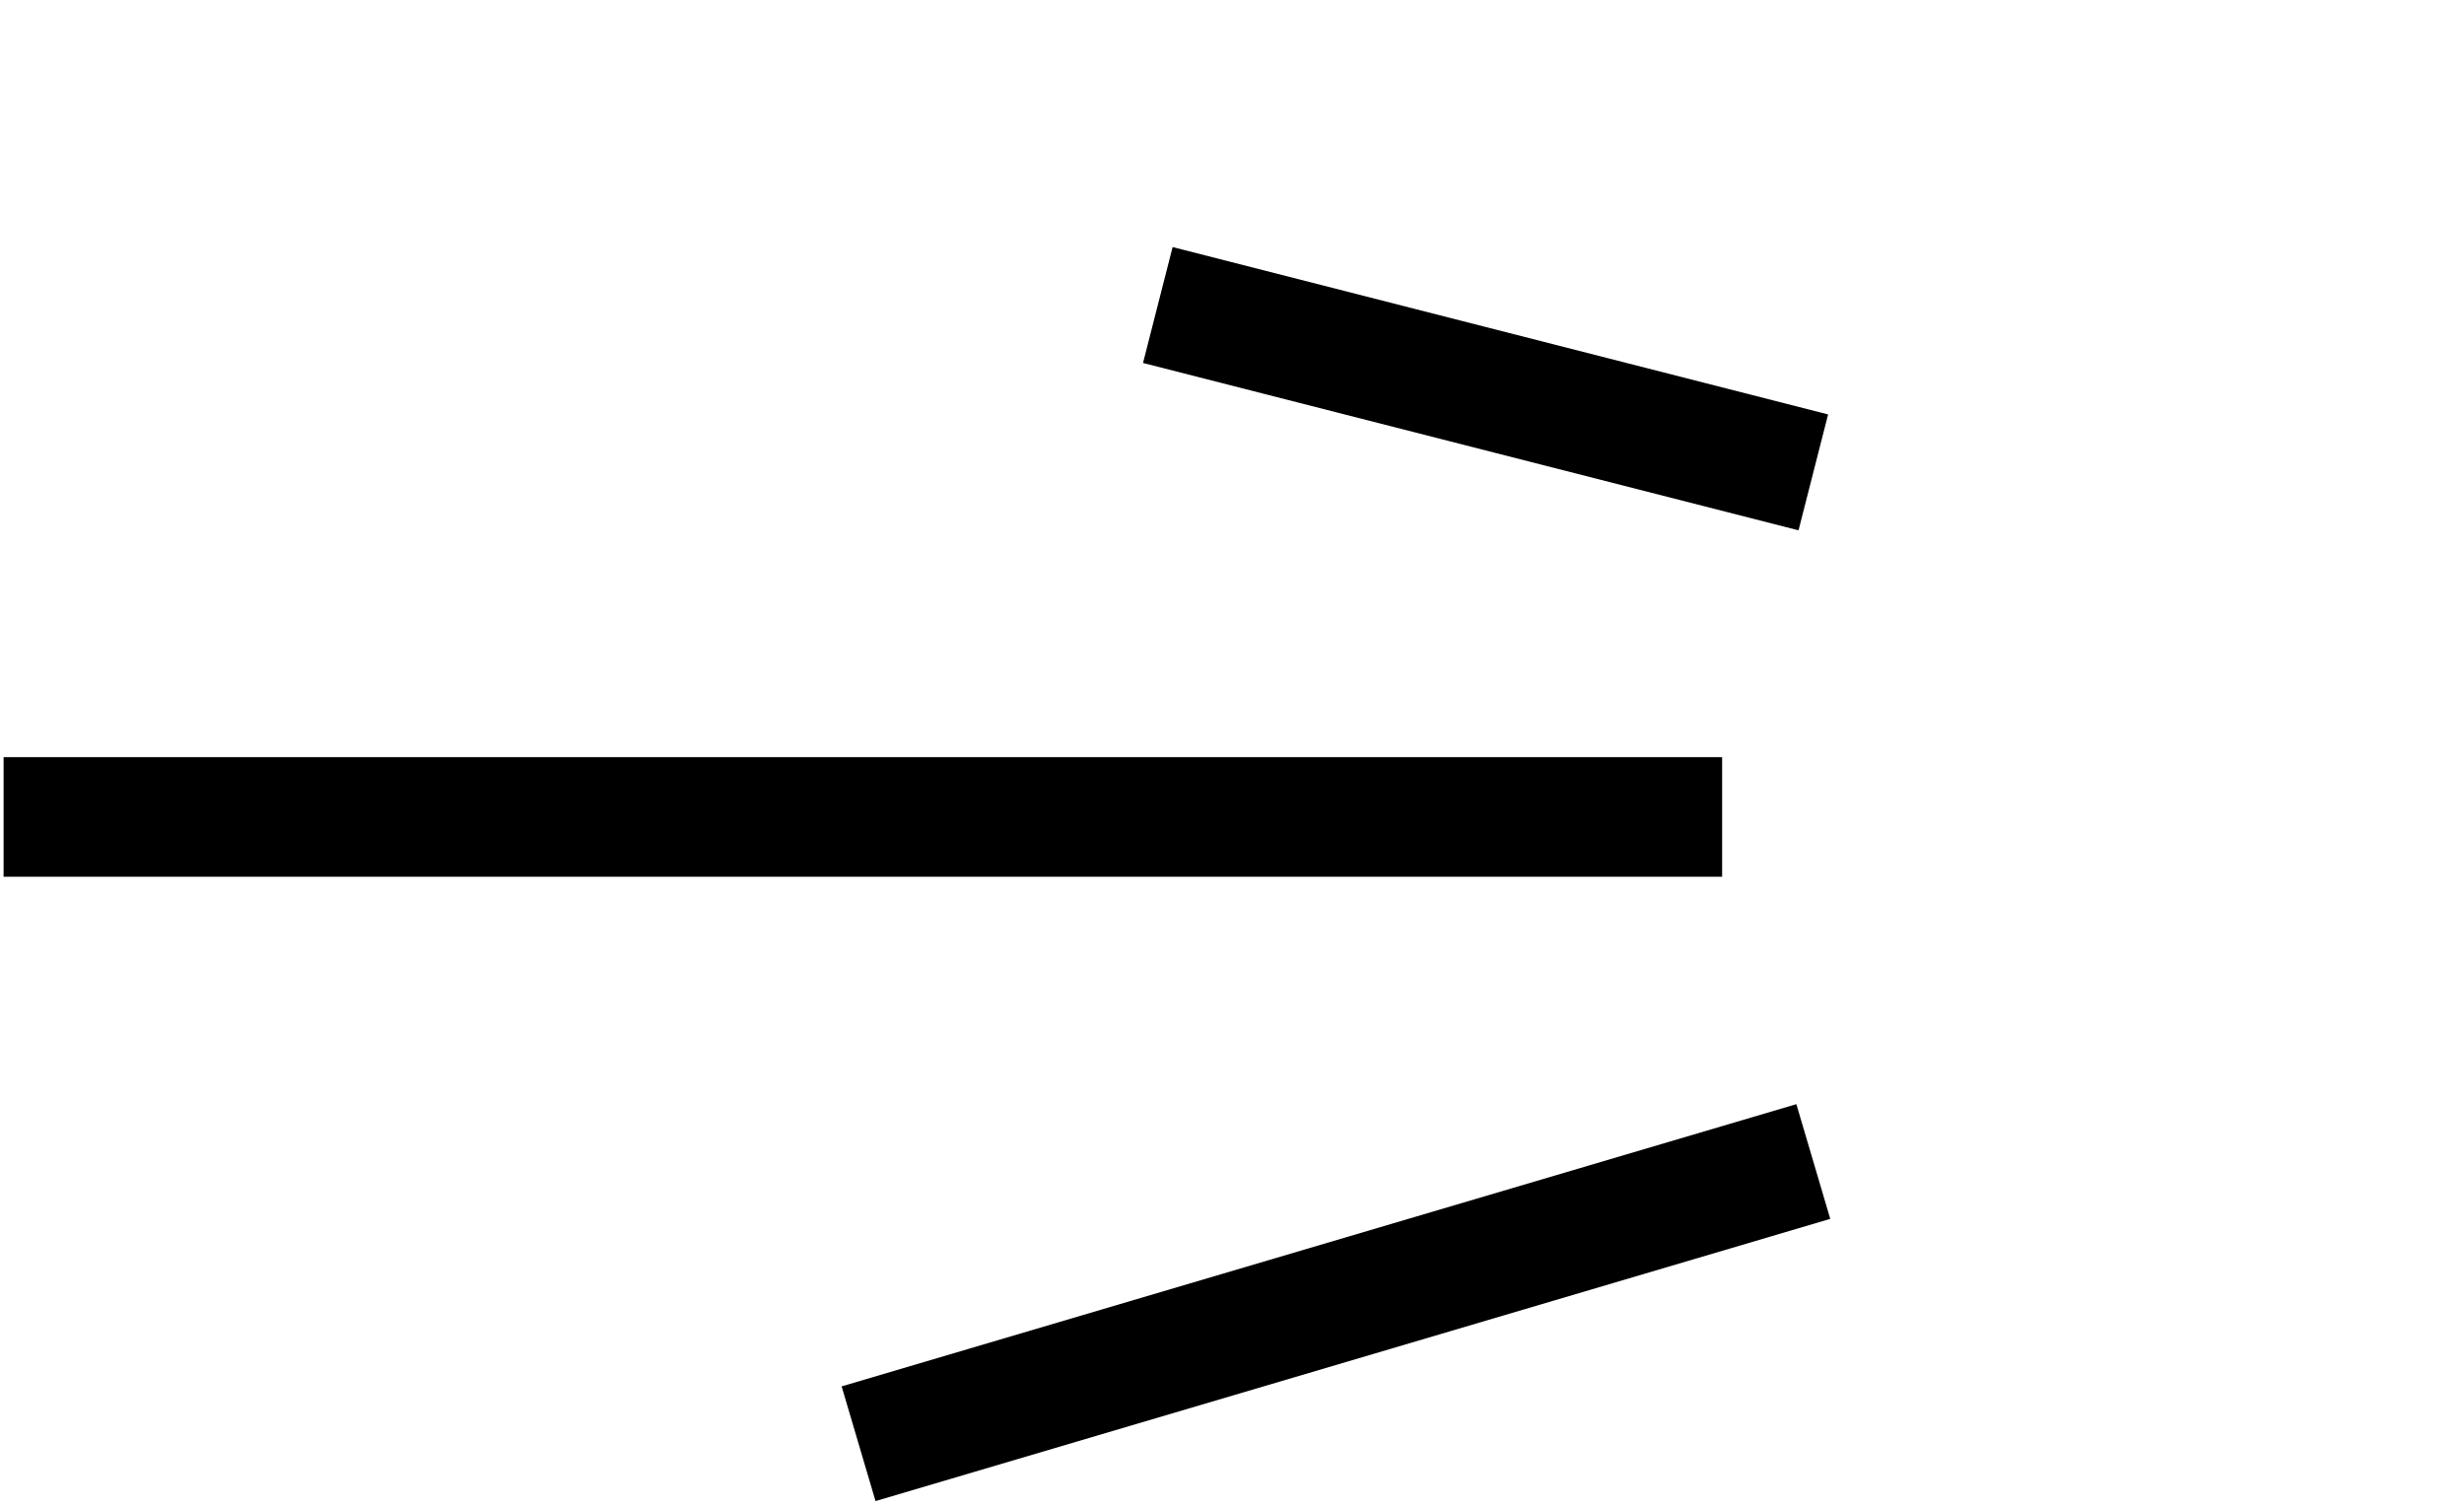 <?xml version="1.0" encoding="UTF-8"?> <svg xmlns="http://www.w3.org/2000/svg" width="103" height="63" viewBox="0 0 103 63" fill="none"><path d="M75.8 19.746L48.399 12.75M71.988 34.149C61.218 34.149 20.879 34.149 0.15 34.149M75.8 48.553L35.89 60.35" stroke="black" stroke-width="5"></path></svg> 